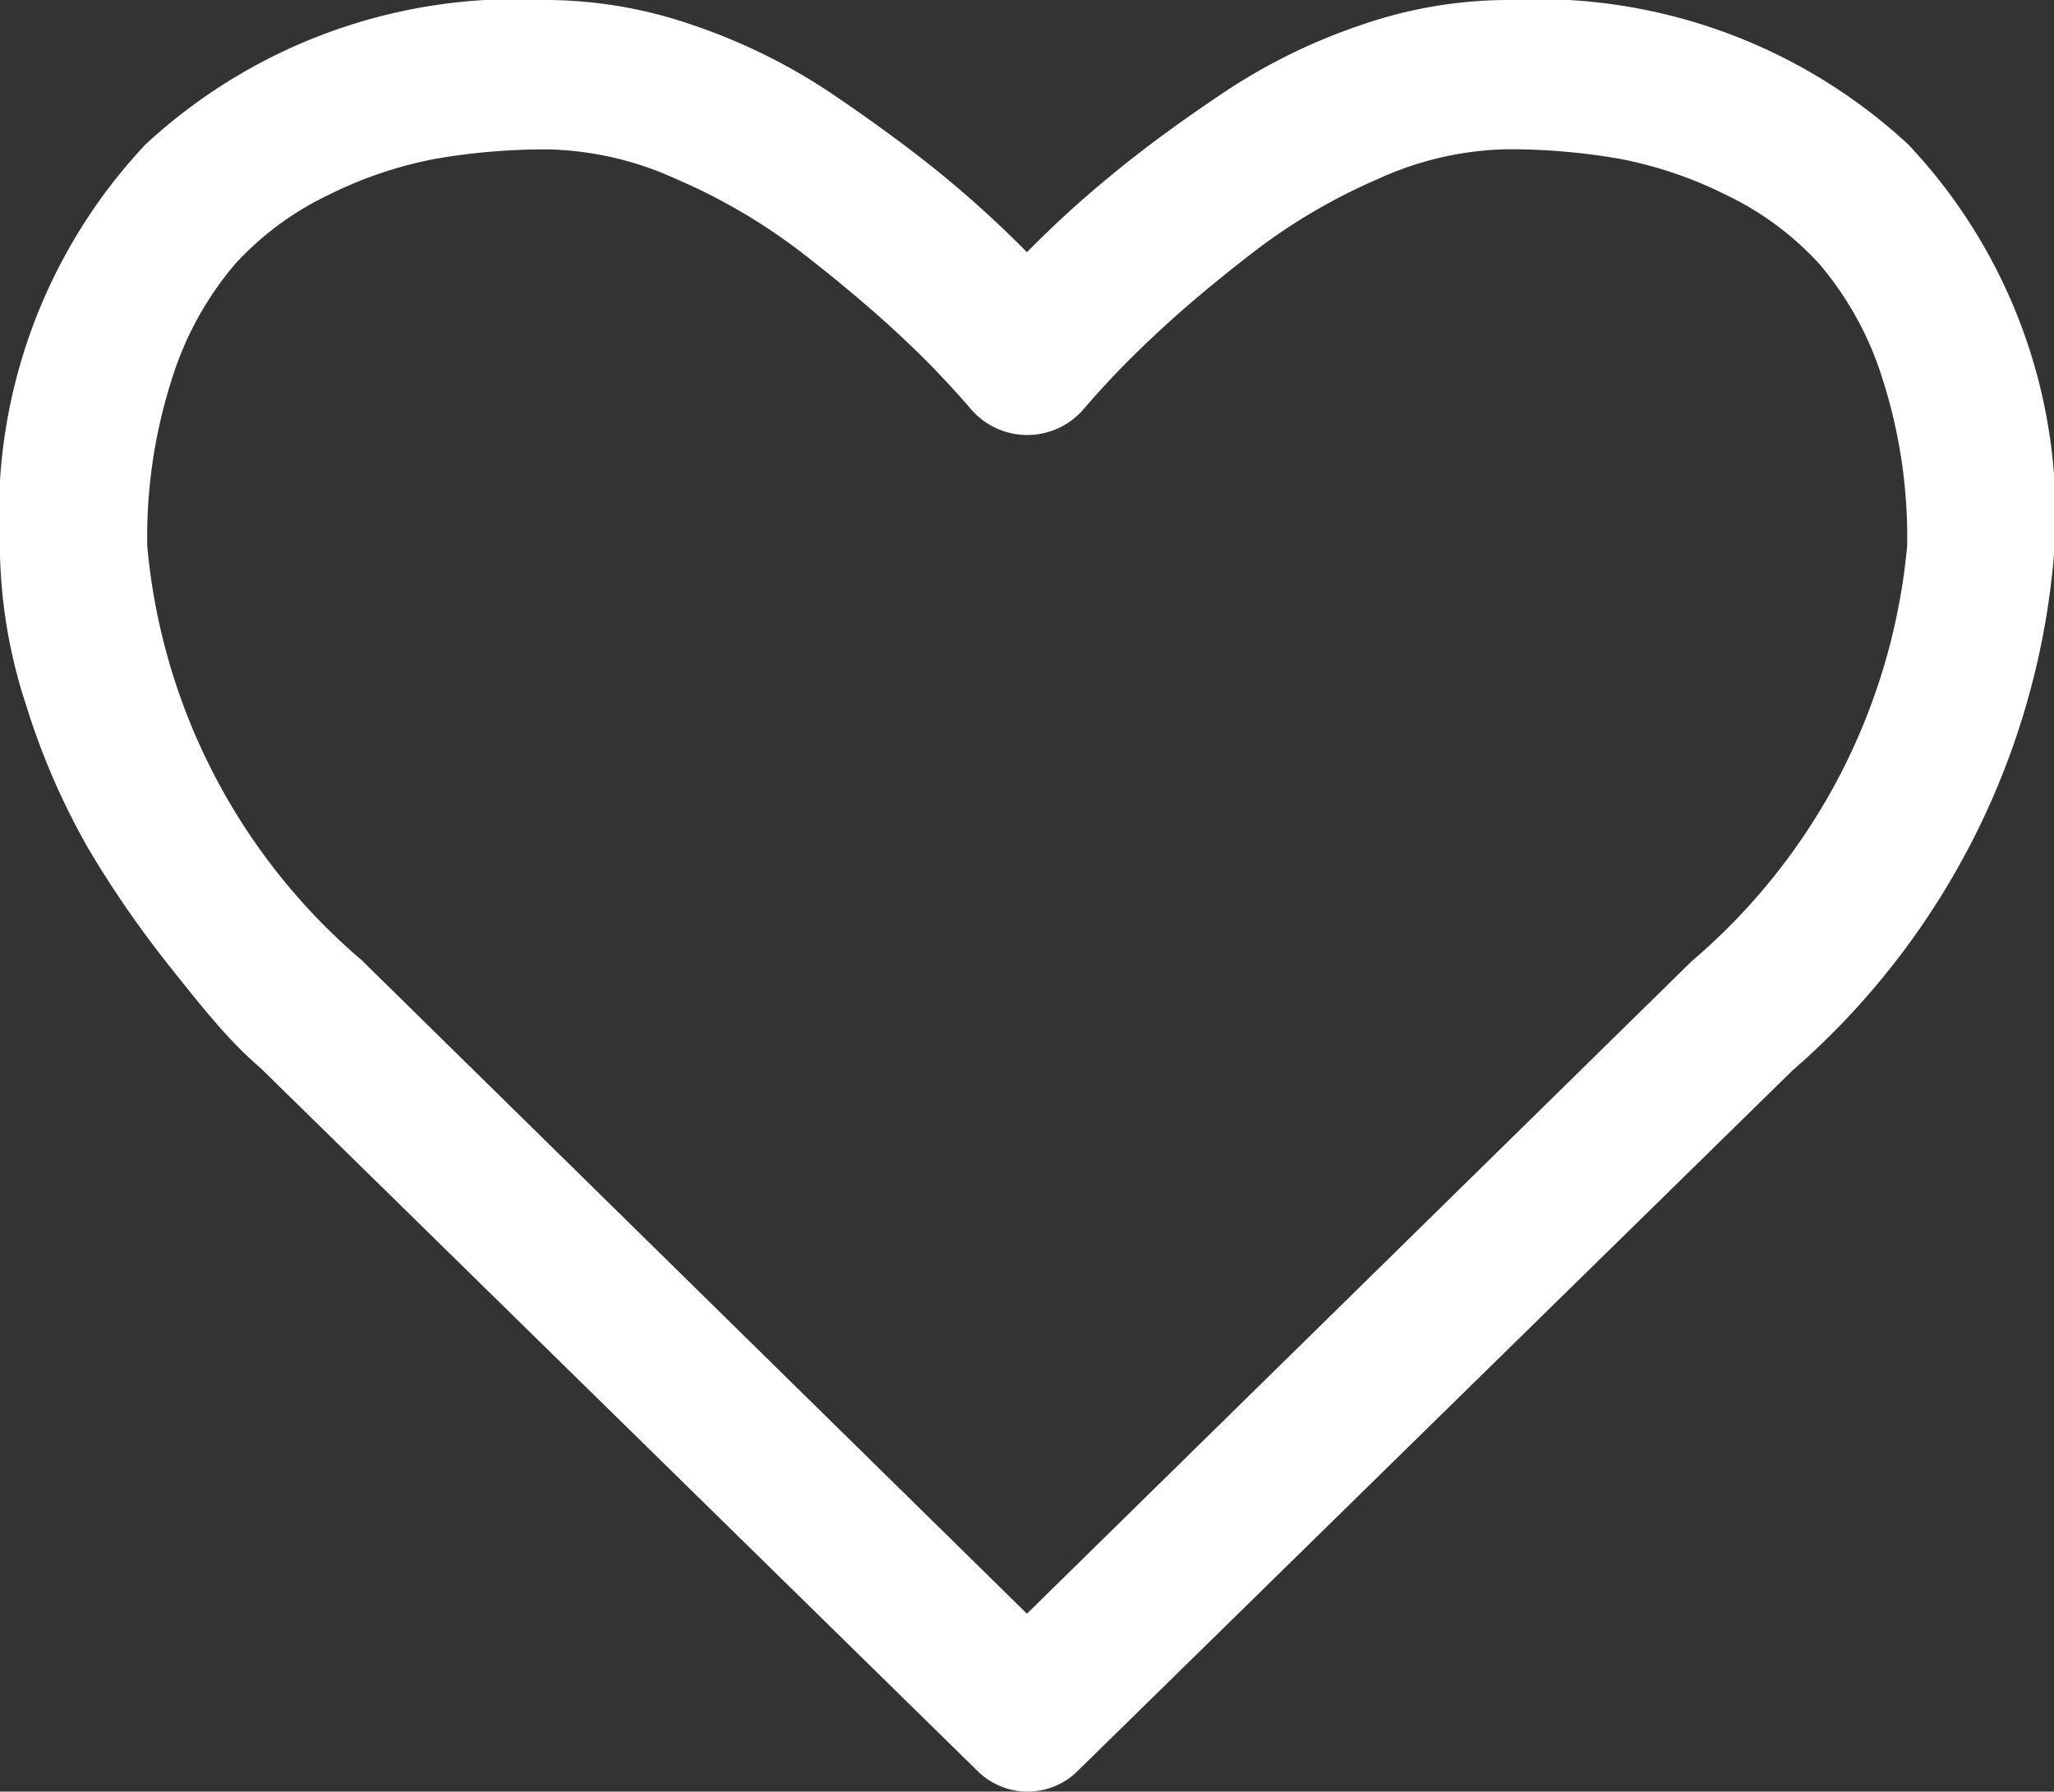 <svg xmlns="http://www.w3.org/2000/svg" width="15.345" height="13.384" viewBox="0 0 15.345 13.384">
  <rect x="0" y="0" width="15.345" height="13.384" fill="#333333" stroke="none"/>
  <path id="heart" d="M14.257,37.625a4.077,4.077,0,0,0-3.006-1.08,3.361,3.361,0,0,0-1.083.187,4.346,4.346,0,0,0-1.027.505q-.475.318-.818.6a7.961,7.961,0,0,0-.651.592,7.972,7.972,0,0,0-.651-.592q-.343-.279-.818-.6a4.352,4.352,0,0,0-1.028-.505,3.362,3.362,0,0,0-1.083-.187,4.077,4.077,0,0,0-3.006,1.08,4.036,4.036,0,0,0-1.087,3,3.878,3.878,0,0,0,.2,1.2,5.321,5.321,0,0,0,.458,1.054,7.715,7.715,0,0,0,.582.849q.325.414.475.571a2.859,2.859,0,0,0,.235.227L7.3,49.772a.531.531,0,0,0,.754,0l5.335-5.228a5.734,5.734,0,0,0,1.961-3.921A4.035,4.035,0,0,0,14.257,37.625Zm-1.618,6.1L7.672,48.6,2.7,43.716a4.607,4.607,0,0,1-1.6-3.093,3.86,3.86,0,0,1,.184-1.246,2.445,2.445,0,0,1,.471-.858,2.264,2.264,0,0,1,.7-.518,3.056,3.056,0,0,1,.8-.27,4.821,4.821,0,0,1,.839-.07,2.427,2.427,0,0,1,.959.222A4.36,4.36,0,0,1,6,38.44q.432.336.741.627a6.716,6.716,0,0,1,.514.536.555.555,0,0,0,.839,0,6.7,6.7,0,0,1,.514-.536q.308-.292.741-.627a4.359,4.359,0,0,1,.946-.558,2.427,2.427,0,0,1,.959-.222,4.822,4.822,0,0,1,.839.07,3.053,3.053,0,0,1,.8.27,2.264,2.264,0,0,1,.7.518,2.445,2.445,0,0,1,.471.858,3.864,3.864,0,0,1,.184,1.246A4.628,4.628,0,0,1,12.639,43.725Z" transform="translate(0 -36.545)" fill="#fff"/>
</svg>
